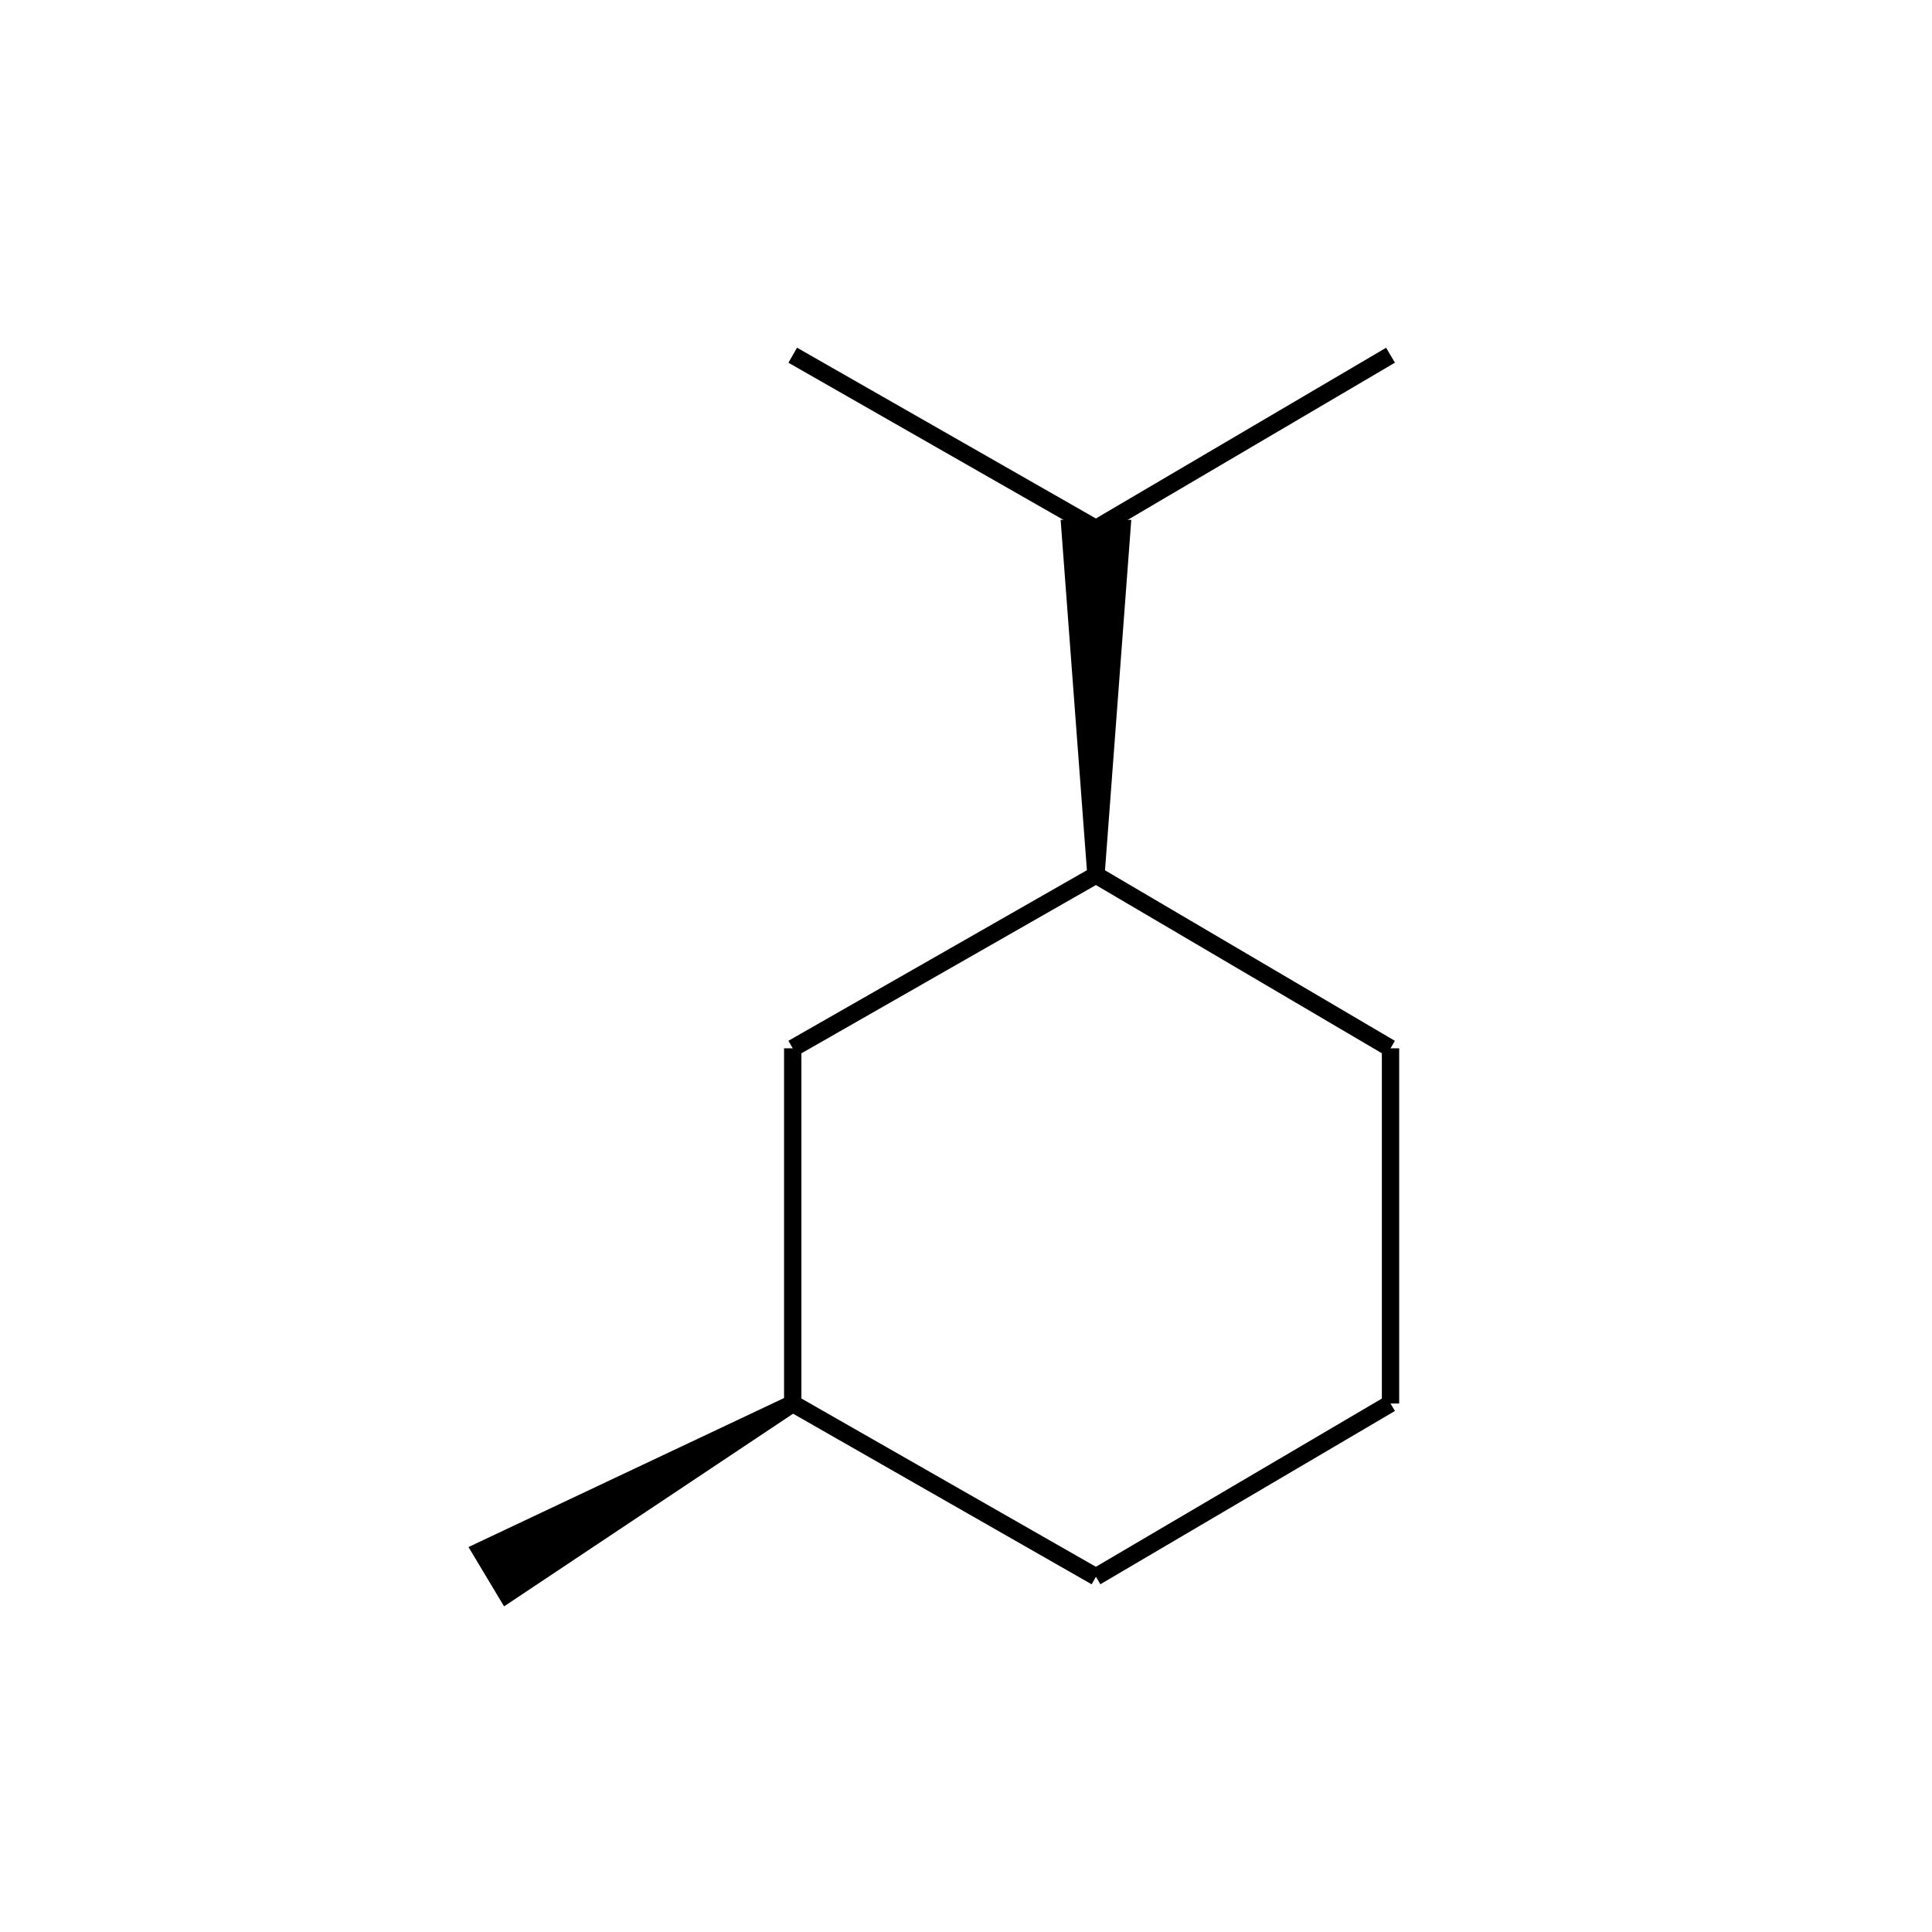 <?xml version="1.0" standalone="yes"?><!DOCTYPE svg PUBLIC "-//W3C//DTD SVG 1.1//EN" "http://www.w3.org/Graphics/SVG/1.1/DTD/svg11.dtd"><svg width="4cm" height="4cm" viewBox="0 0 192 223" xmlns="http://www.w3.org/2000/svg" version="1.2" baseProfile="tiny"><title>Image of cis-1-isopropyl-3-methylcyclohexane</title>
<line x1="111" y1="61" x2="145" y2="41" stroke-width="2" stroke="black"/>
<line x1="111" y1="61" x2="76" y2="41" stroke-width="2" stroke="black"/>
<polygon points="111 101,108 61,114 61" stroke-width="2" stroke="black" />
<line x1="111" y1="101" x2="76" y2="121" stroke-width="2" stroke="black"/>
<line x1="76" y1="121" x2="76" y2="162" stroke-width="2" stroke="black"/>
<line x1="76" y1="162" x2="111" y2="182" stroke-width="2" stroke="black"/>
<line x1="111" y1="182" x2="145" y2="162" stroke-width="2" stroke="black"/>
<line x1="145" y1="162" x2="145" y2="121" stroke-width="2" stroke="black"/>
<line x1="111" y1="101" x2="145" y2="121" stroke-width="2" stroke="black"/>
<polygon points="76 162,43 184,40 179" stroke-width="2" stroke="black" />
</svg>